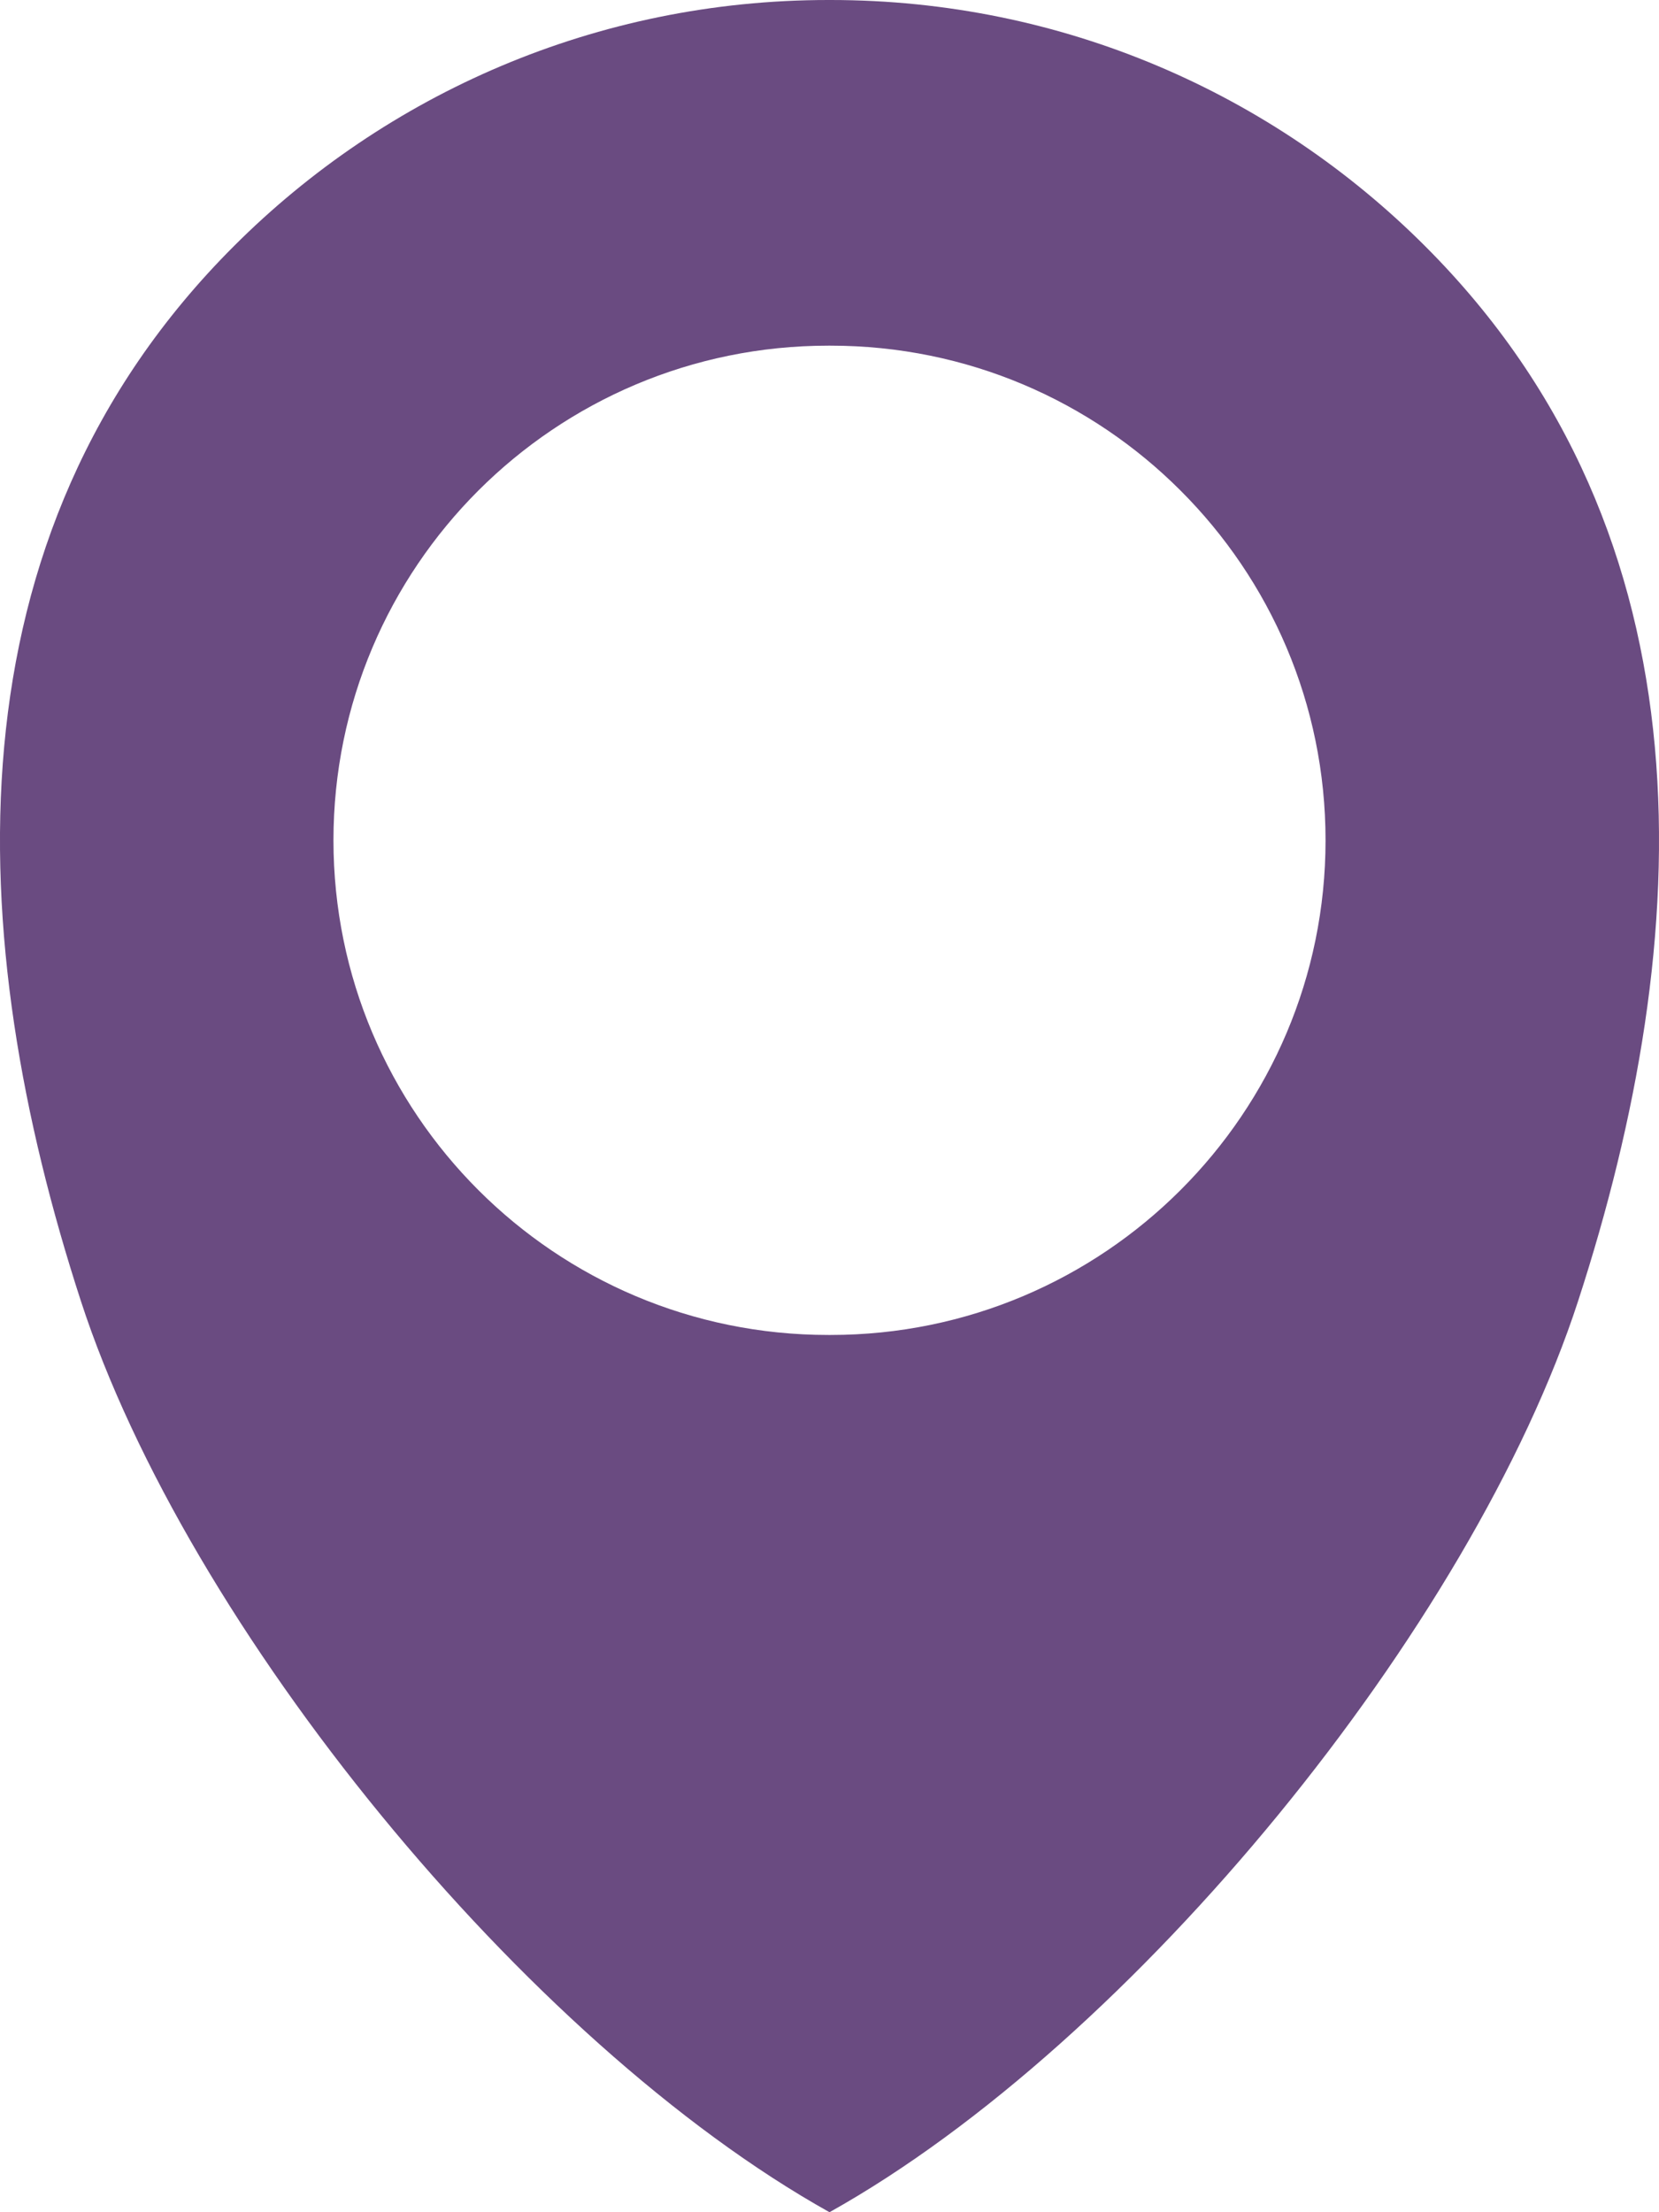 <svg width="15" height="20" viewBox="0 0 15 20" fill="none" xmlns="http://www.w3.org/2000/svg">
<path fill-rule="evenodd" clip-rule="evenodd" d="M7.489 0H7.5H7.51C9.61 0 11.51 0.85 12.885 2.225C15.514 4.852 15.334 8.486 14.269 11.761C13.312 14.704 10.249 18.464 7.5 20C4.751 18.464 1.688 14.704 0.731 11.761C-0.334 8.486 -0.514 4.852 2.115 2.225C3.49 0.85 5.391 0 7.489 0ZM7.5 3.125H7.489C6.254 3.125 5.135 3.626 4.325 4.435C3.516 5.244 3.015 6.362 3.015 7.597C3.015 8.832 3.516 9.95 4.325 10.759C5.135 11.569 6.254 12.069 7.489 12.069H7.5H7.51C8.746 12.069 9.865 11.568 10.674 10.759C11.484 9.95 11.985 8.832 11.985 7.597C11.985 6.362 11.484 5.244 10.674 4.435C9.865 3.625 8.746 3.125 7.51 3.125H7.5Z" fill="#6A4B81"/>
</svg>
